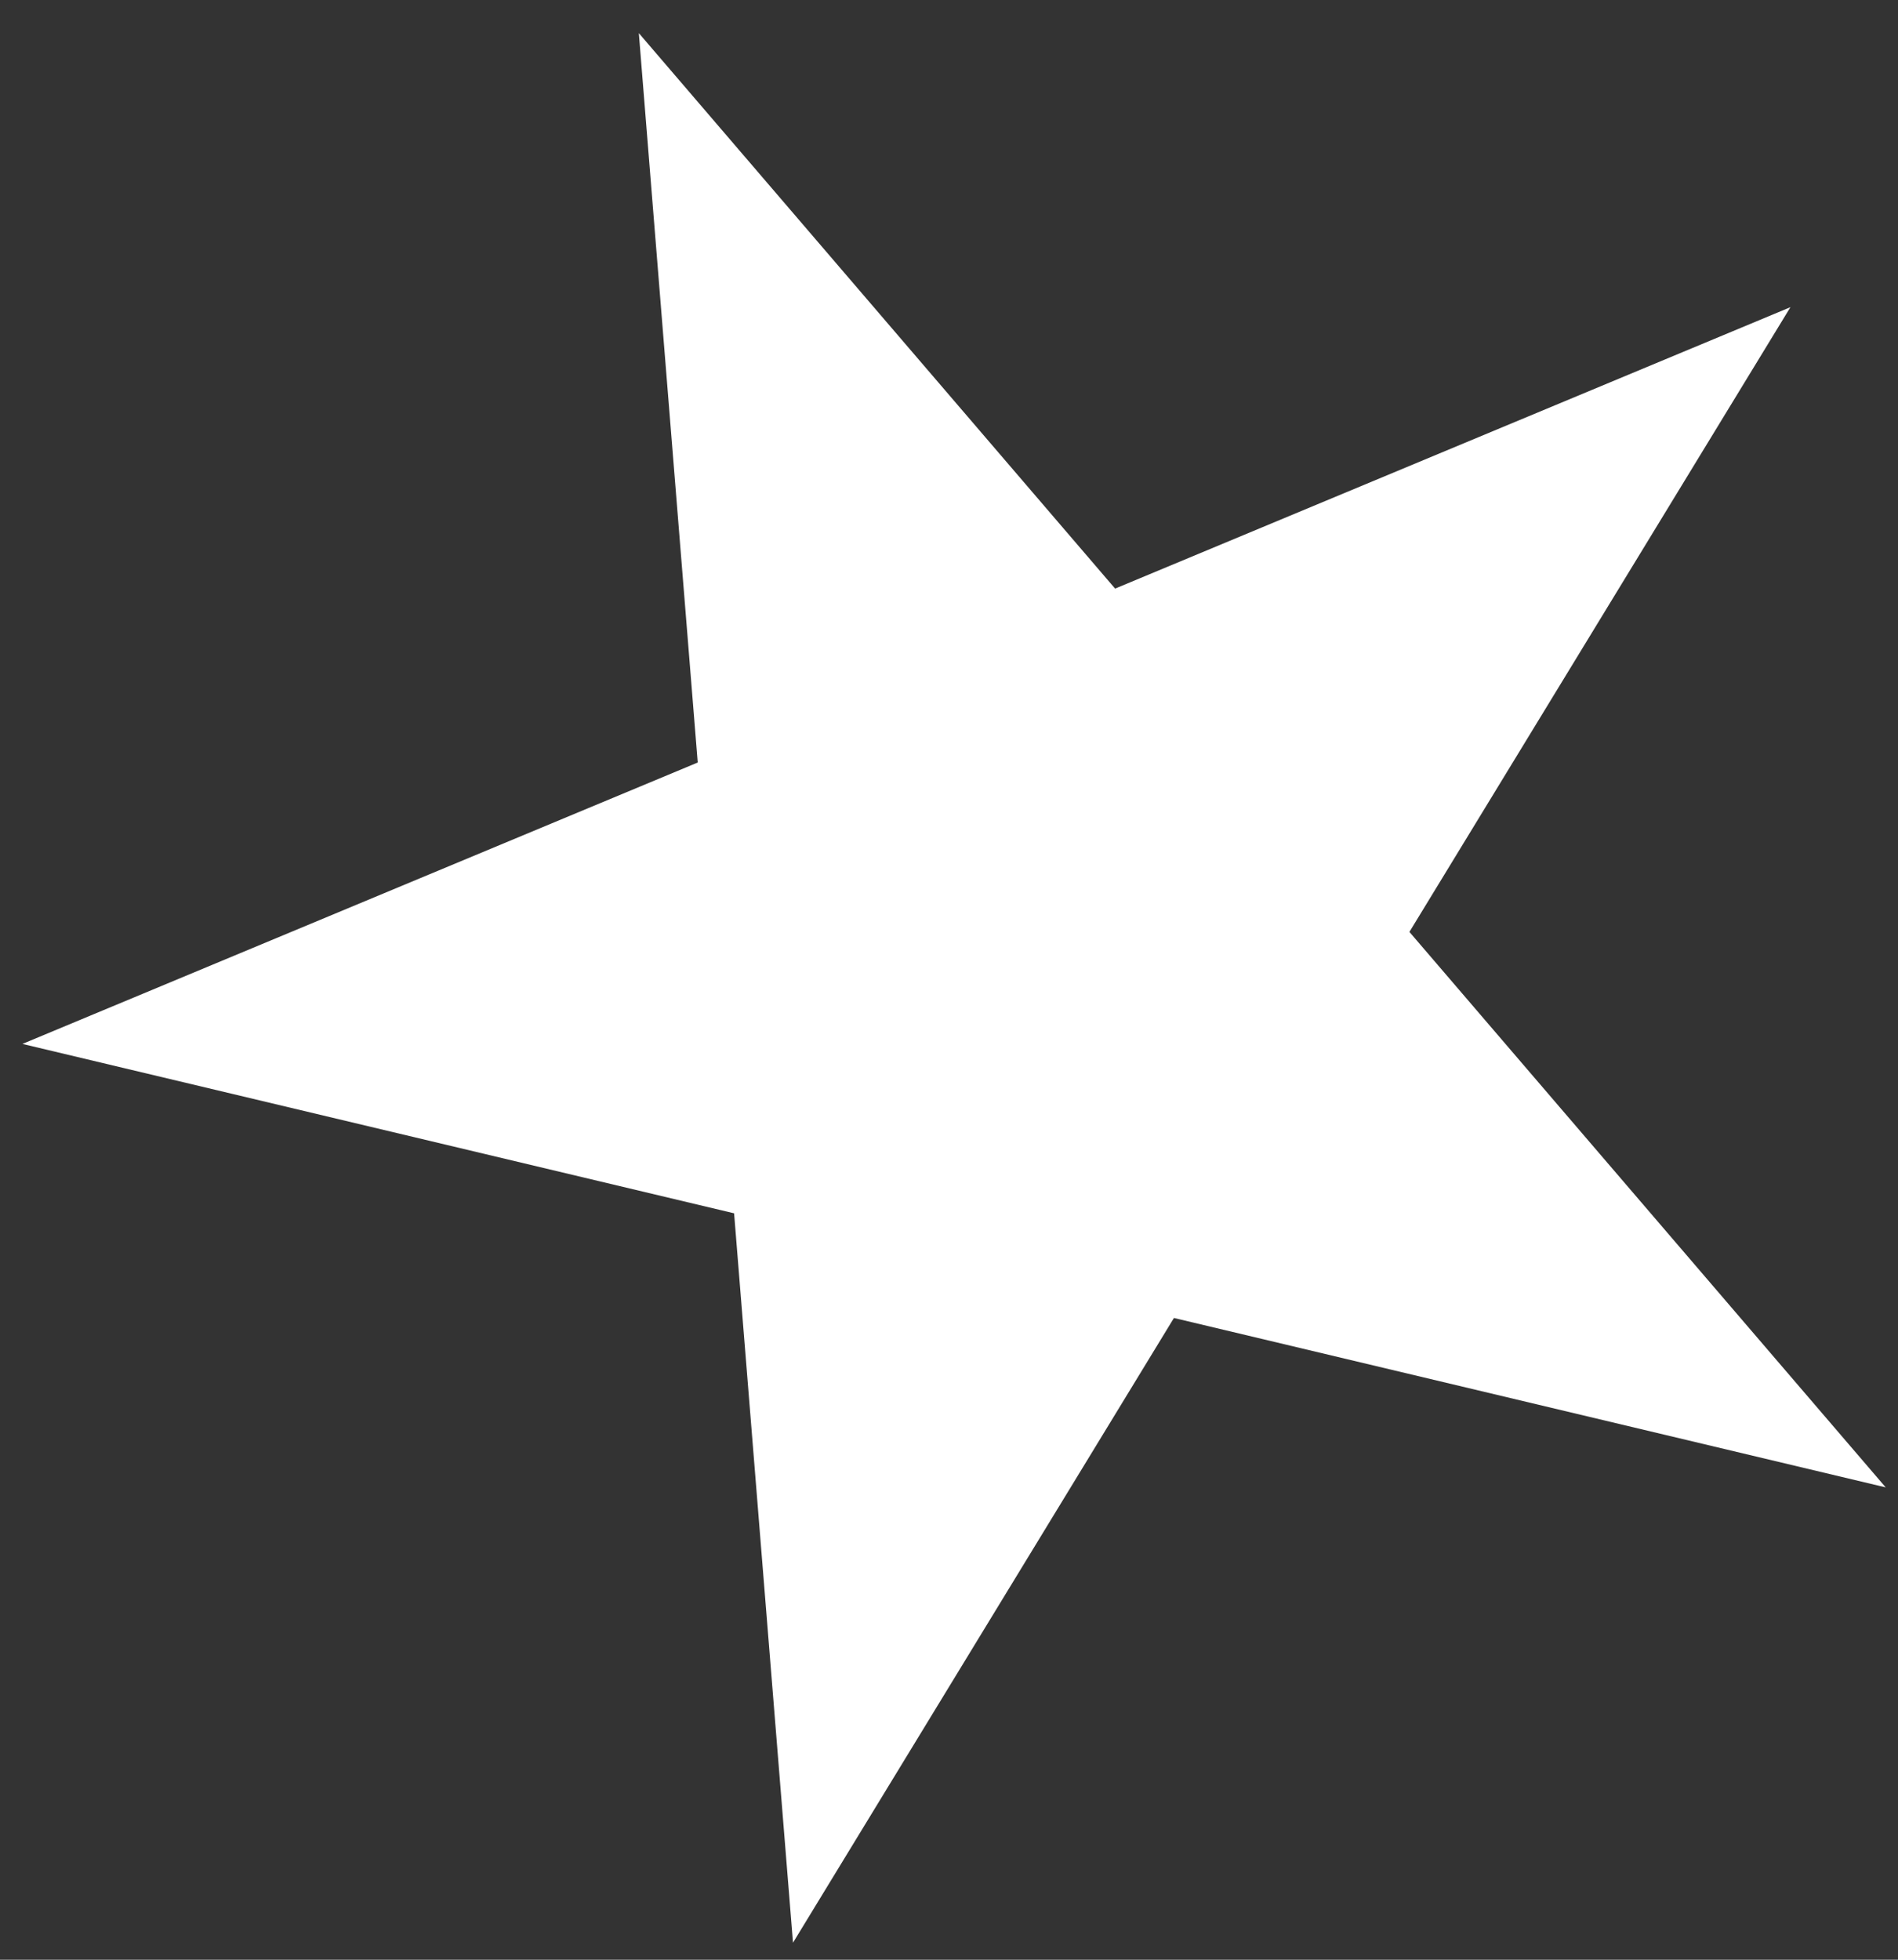 <?xml version="1.0" encoding="UTF-8"?> <svg xmlns="http://www.w3.org/2000/svg" width="31" height="32" viewBox="0 0 31 32" fill="none"><rect x="0" y="0" width="31" height="32" fill="#333333" stroke="none"/><path d="M0.366 17.046L11.396 12.451L10.434 0.541L18.213 9.611L29.243 5.016L23.02 15.217L30.799 24.287L19.174 21.521L12.952 31.722L11.99 19.812L0.366 17.046Z" fill="white"></path></svg> 